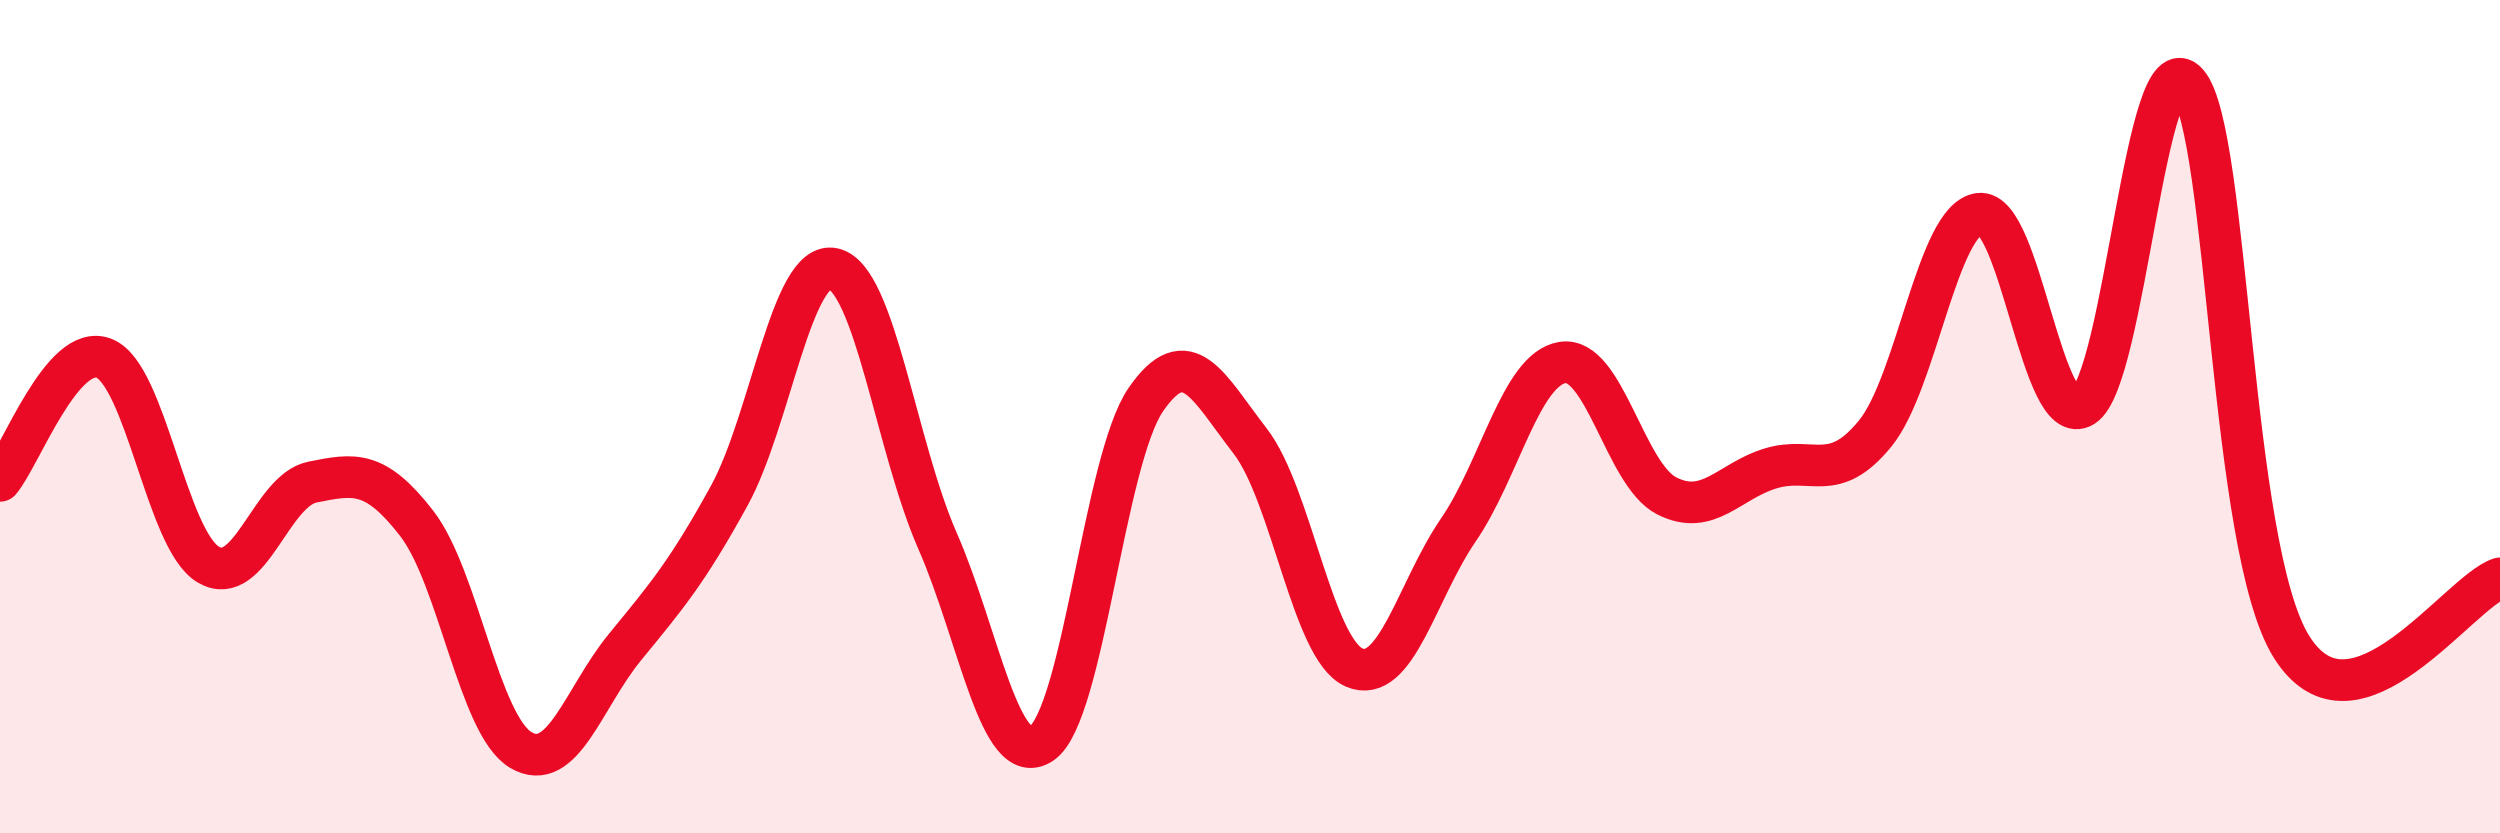
    <svg width="60" height="20" viewBox="0 0 60 20" xmlns="http://www.w3.org/2000/svg">
      <path
        d="M 0,11.54 C 0.5,10.95 1.5,8.2 2.5,8.6 C 3.5,9 4,12.96 5,13.55 C 6,14.14 6.5,11.77 7.5,11.57 C 8.5,11.37 9,11.27 10,12.56 C 11,13.85 11.5,17.41 12.5,18 C 13.5,18.59 14,16.75 15,15.53 C 16,14.31 16.5,13.72 17.5,11.9 C 18.5,10.08 19,6.23 20,6.45 C 21,6.67 21.5,10.7 22.5,12.98 C 23.5,15.26 24,18.52 25,17.84 C 26,17.16 26.5,11.04 27.5,9.59 C 28.5,8.14 29,9.29 30,10.58 C 31,11.87 31.5,15.59 32.5,16.02 C 33.5,16.45 34,14.18 35,12.72 C 36,11.26 36.5,8.86 37.5,8.7 C 38.5,8.54 39,11.39 40,11.9 C 41,12.41 41.5,11.54 42.5,11.24 C 43.5,10.94 44,11.63 45,10.41 C 46,9.19 46.5,5.26 47.5,5.13 C 48.5,5 49,10.38 50,9.75 C 51,9.12 51.5,0.84 52.5,2 C 53.5,3.16 53.5,13.15 55,15.53 C 56.5,17.91 59,14.21 60,13.88L60 20L0 20Z"
        fill="#EB0A25"
        opacity="0.1"
        stroke-linecap="round"
        stroke-linejoin="round"
      />
      <path
        d="M 0,11.54 C 0.5,10.95 1.5,8.2 2.5,8.6 C 3.5,9 4,12.96 5,13.55 C 6,14.14 6.5,11.77 7.5,11.57 C 8.5,11.37 9,11.27 10,12.56 C 11,13.85 11.5,17.41 12.5,18 C 13.5,18.59 14,16.75 15,15.53 C 16,14.31 16.5,13.72 17.5,11.9 C 18.5,10.08 19,6.23 20,6.45 C 21,6.67 21.5,10.7 22.5,12.98 C 23.5,15.26 24,18.52 25,17.84 C 26,17.16 26.5,11.04 27.5,9.59 C 28.5,8.14 29,9.29 30,10.58 C 31,11.87 31.5,15.59 32.5,16.02 C 33.5,16.45 34,14.18 35,12.72 C 36,11.26 36.5,8.86 37.5,8.7 C 38.5,8.54 39,11.39 40,11.9 C 41,12.41 41.5,11.54 42.5,11.24 C 43.5,10.94 44,11.63 45,10.41 C 46,9.19 46.5,5.26 47.5,5.13 C 48.5,5 49,10.38 50,9.75 C 51,9.12 51.5,0.84 52.5,2 C 53.5,3.16 53.5,13.15 55,15.53 C 56.5,17.91 59,14.21 60,13.88"
        stroke="#EB0A25"
        stroke-width="1"
        fill="none"
        stroke-linecap="round"
        stroke-linejoin="round"
      />
    </svg>
  